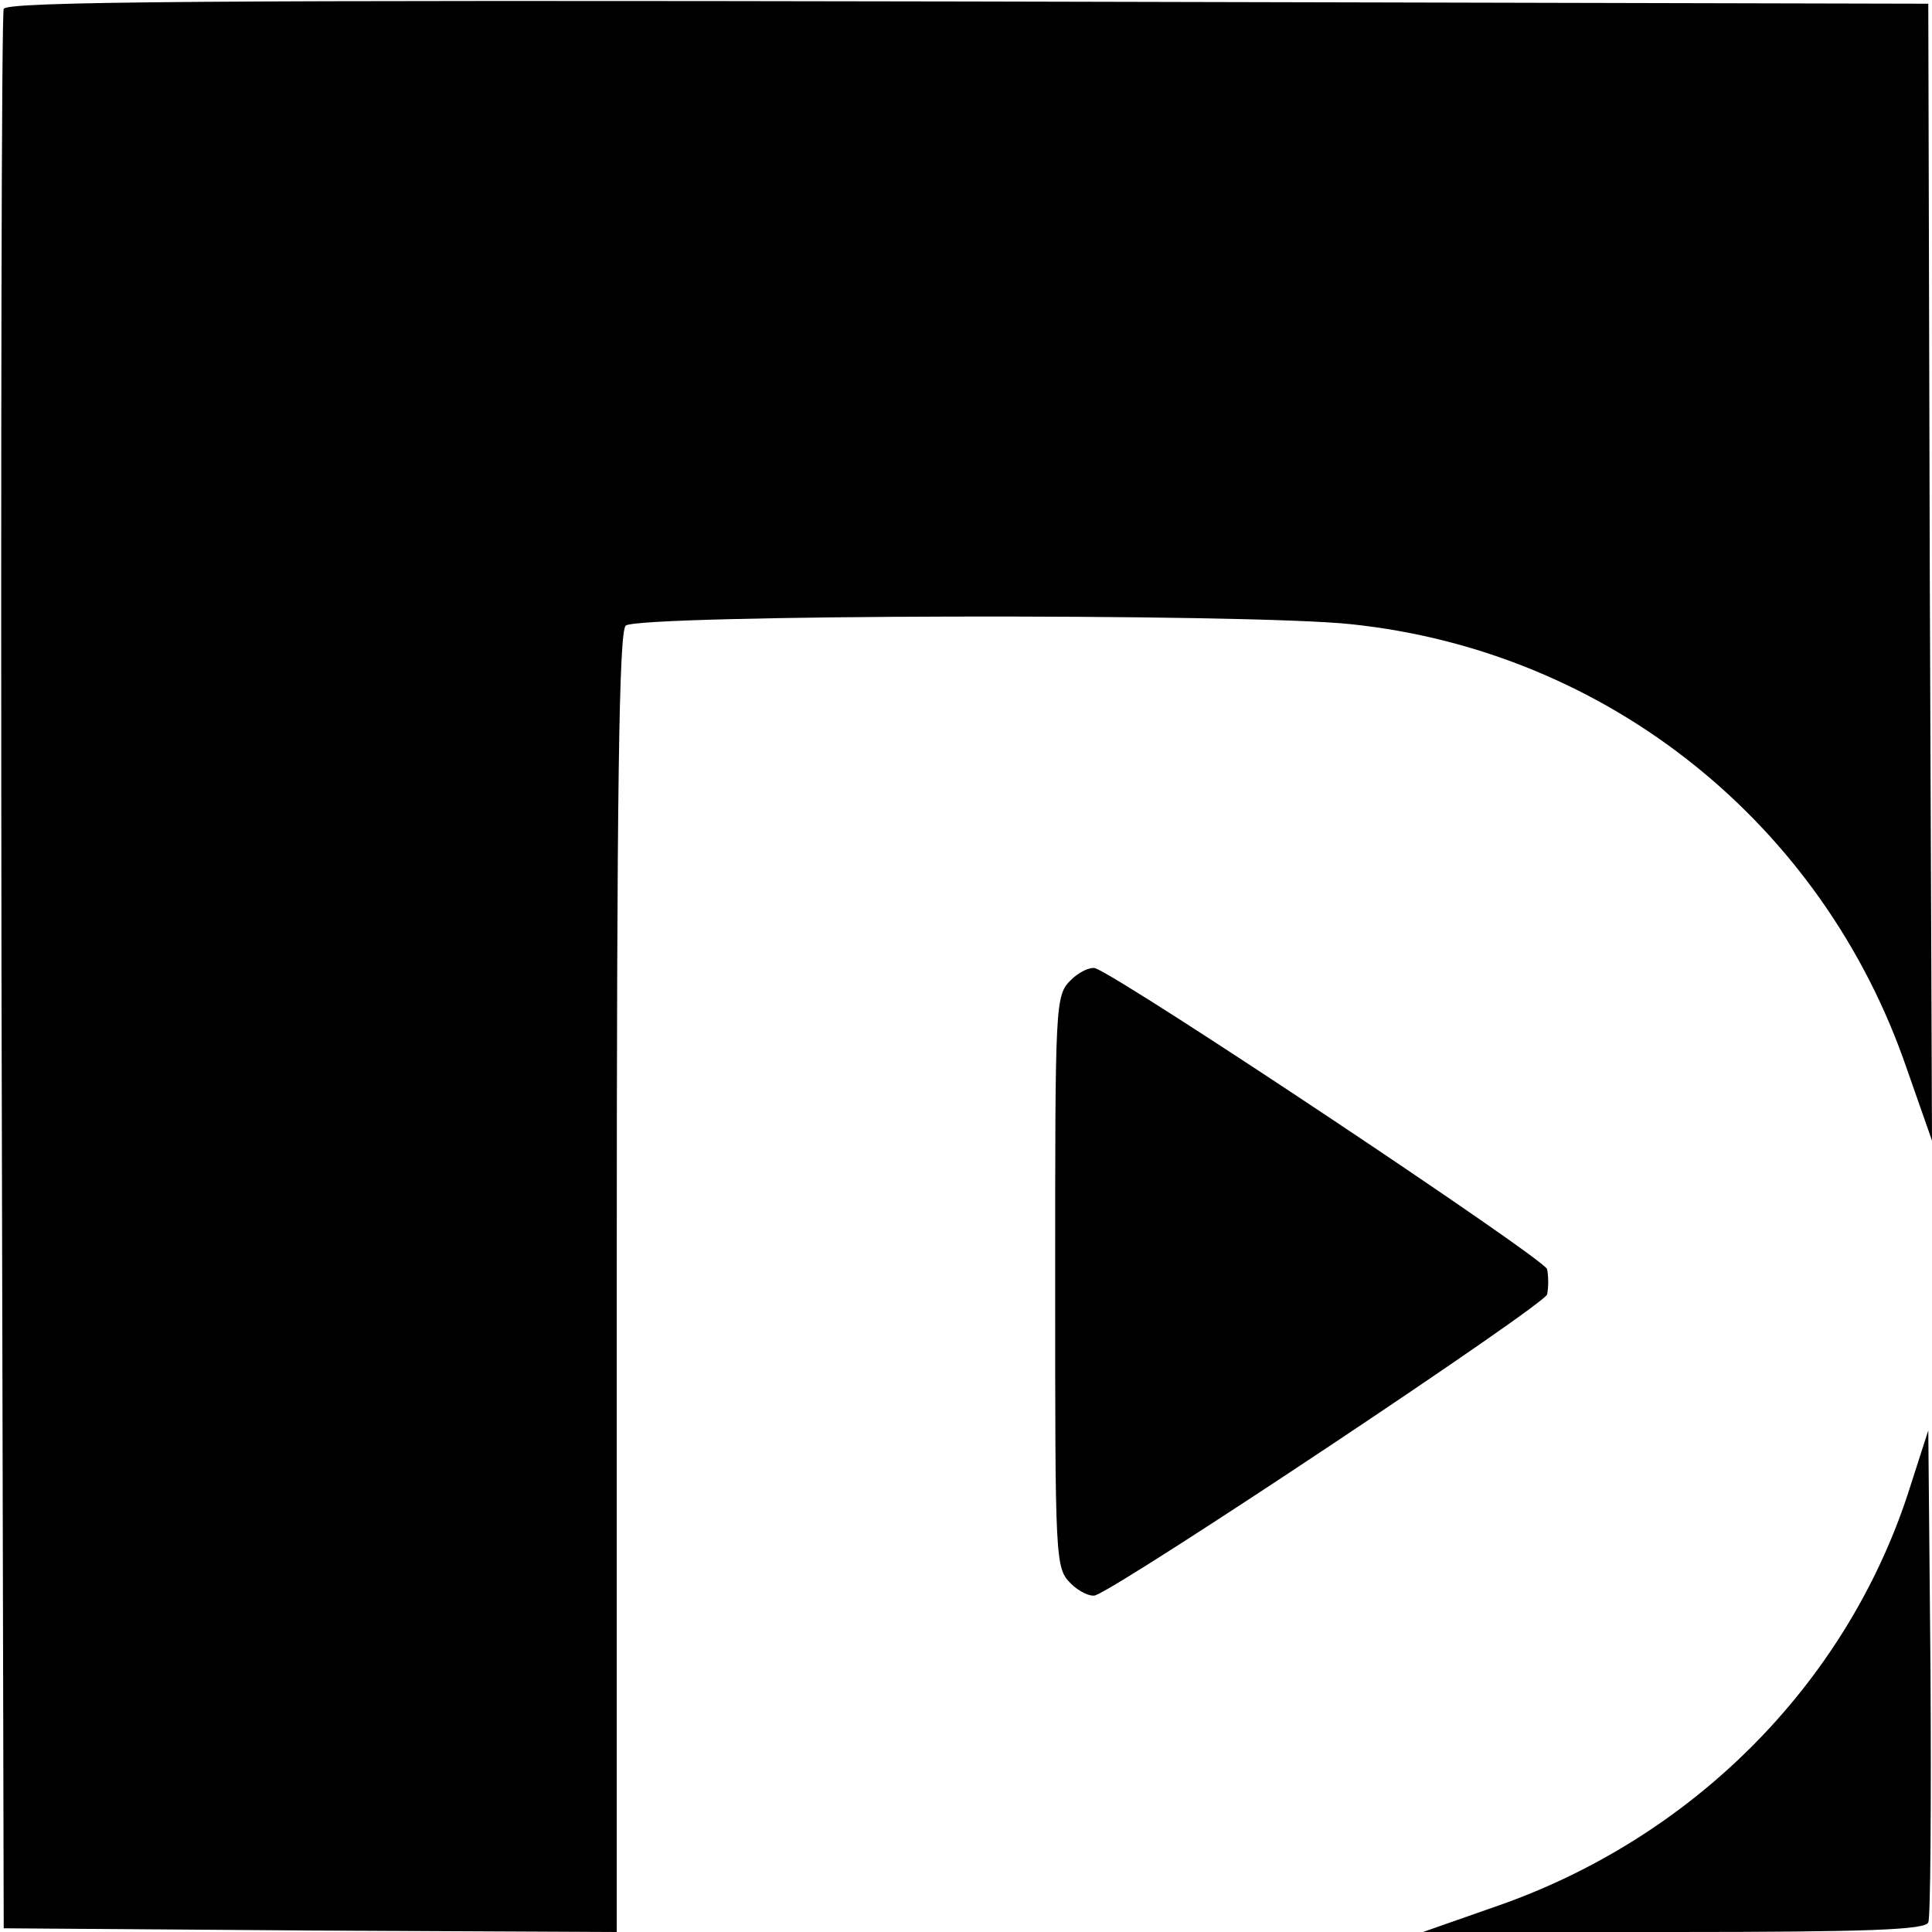 <?xml version="1.0" standalone="no"?>
<!DOCTYPE svg PUBLIC "-//W3C//DTD SVG 20010904//EN"
 "http://www.w3.org/TR/2001/REC-SVG-20010904/DTD/svg10.dtd">
<svg version="1.0" xmlns="http://www.w3.org/2000/svg"
 width="260pt" height="260pt" viewBox="0 0 260 260"
 preserveAspectRatio="xMidYMid meet">
<g transform="translate(0,260) scale(0.1,-0.1)"
fill="#000000" stroke="none">
<path d="M5 2588 c-3 -7 -4 -591 -3 -1298 l3 -1285 412 -3 413 -2 0 873 c0
666 3 876 12 885 15 15 836 17 976 2 345 -36 635 -268 748 -598 l34 -97 -3
765 -2 765 -1293 3 c-1029 2 -1294 0 -1297 -10z"/>
<path d="M1441 1281 c-21 -21 -21 -30 -21 -406 0 -376 0 -385 21 -406 11 -11
26 -18 33 -16 42 16 605 391 608 405 2 9 2 24 0 34 -2 13 -566 389 -608 405
-7 2 -22 -5 -33 -16z"/>
<path d="M2567 588 c-85 -257 -291 -463 -555 -554 l-97 -34 338 0 c262 0 339
3 342 13 3 6 4 158 3 337 l-3 325 -28 -87z"/>
</g>
</svg>
